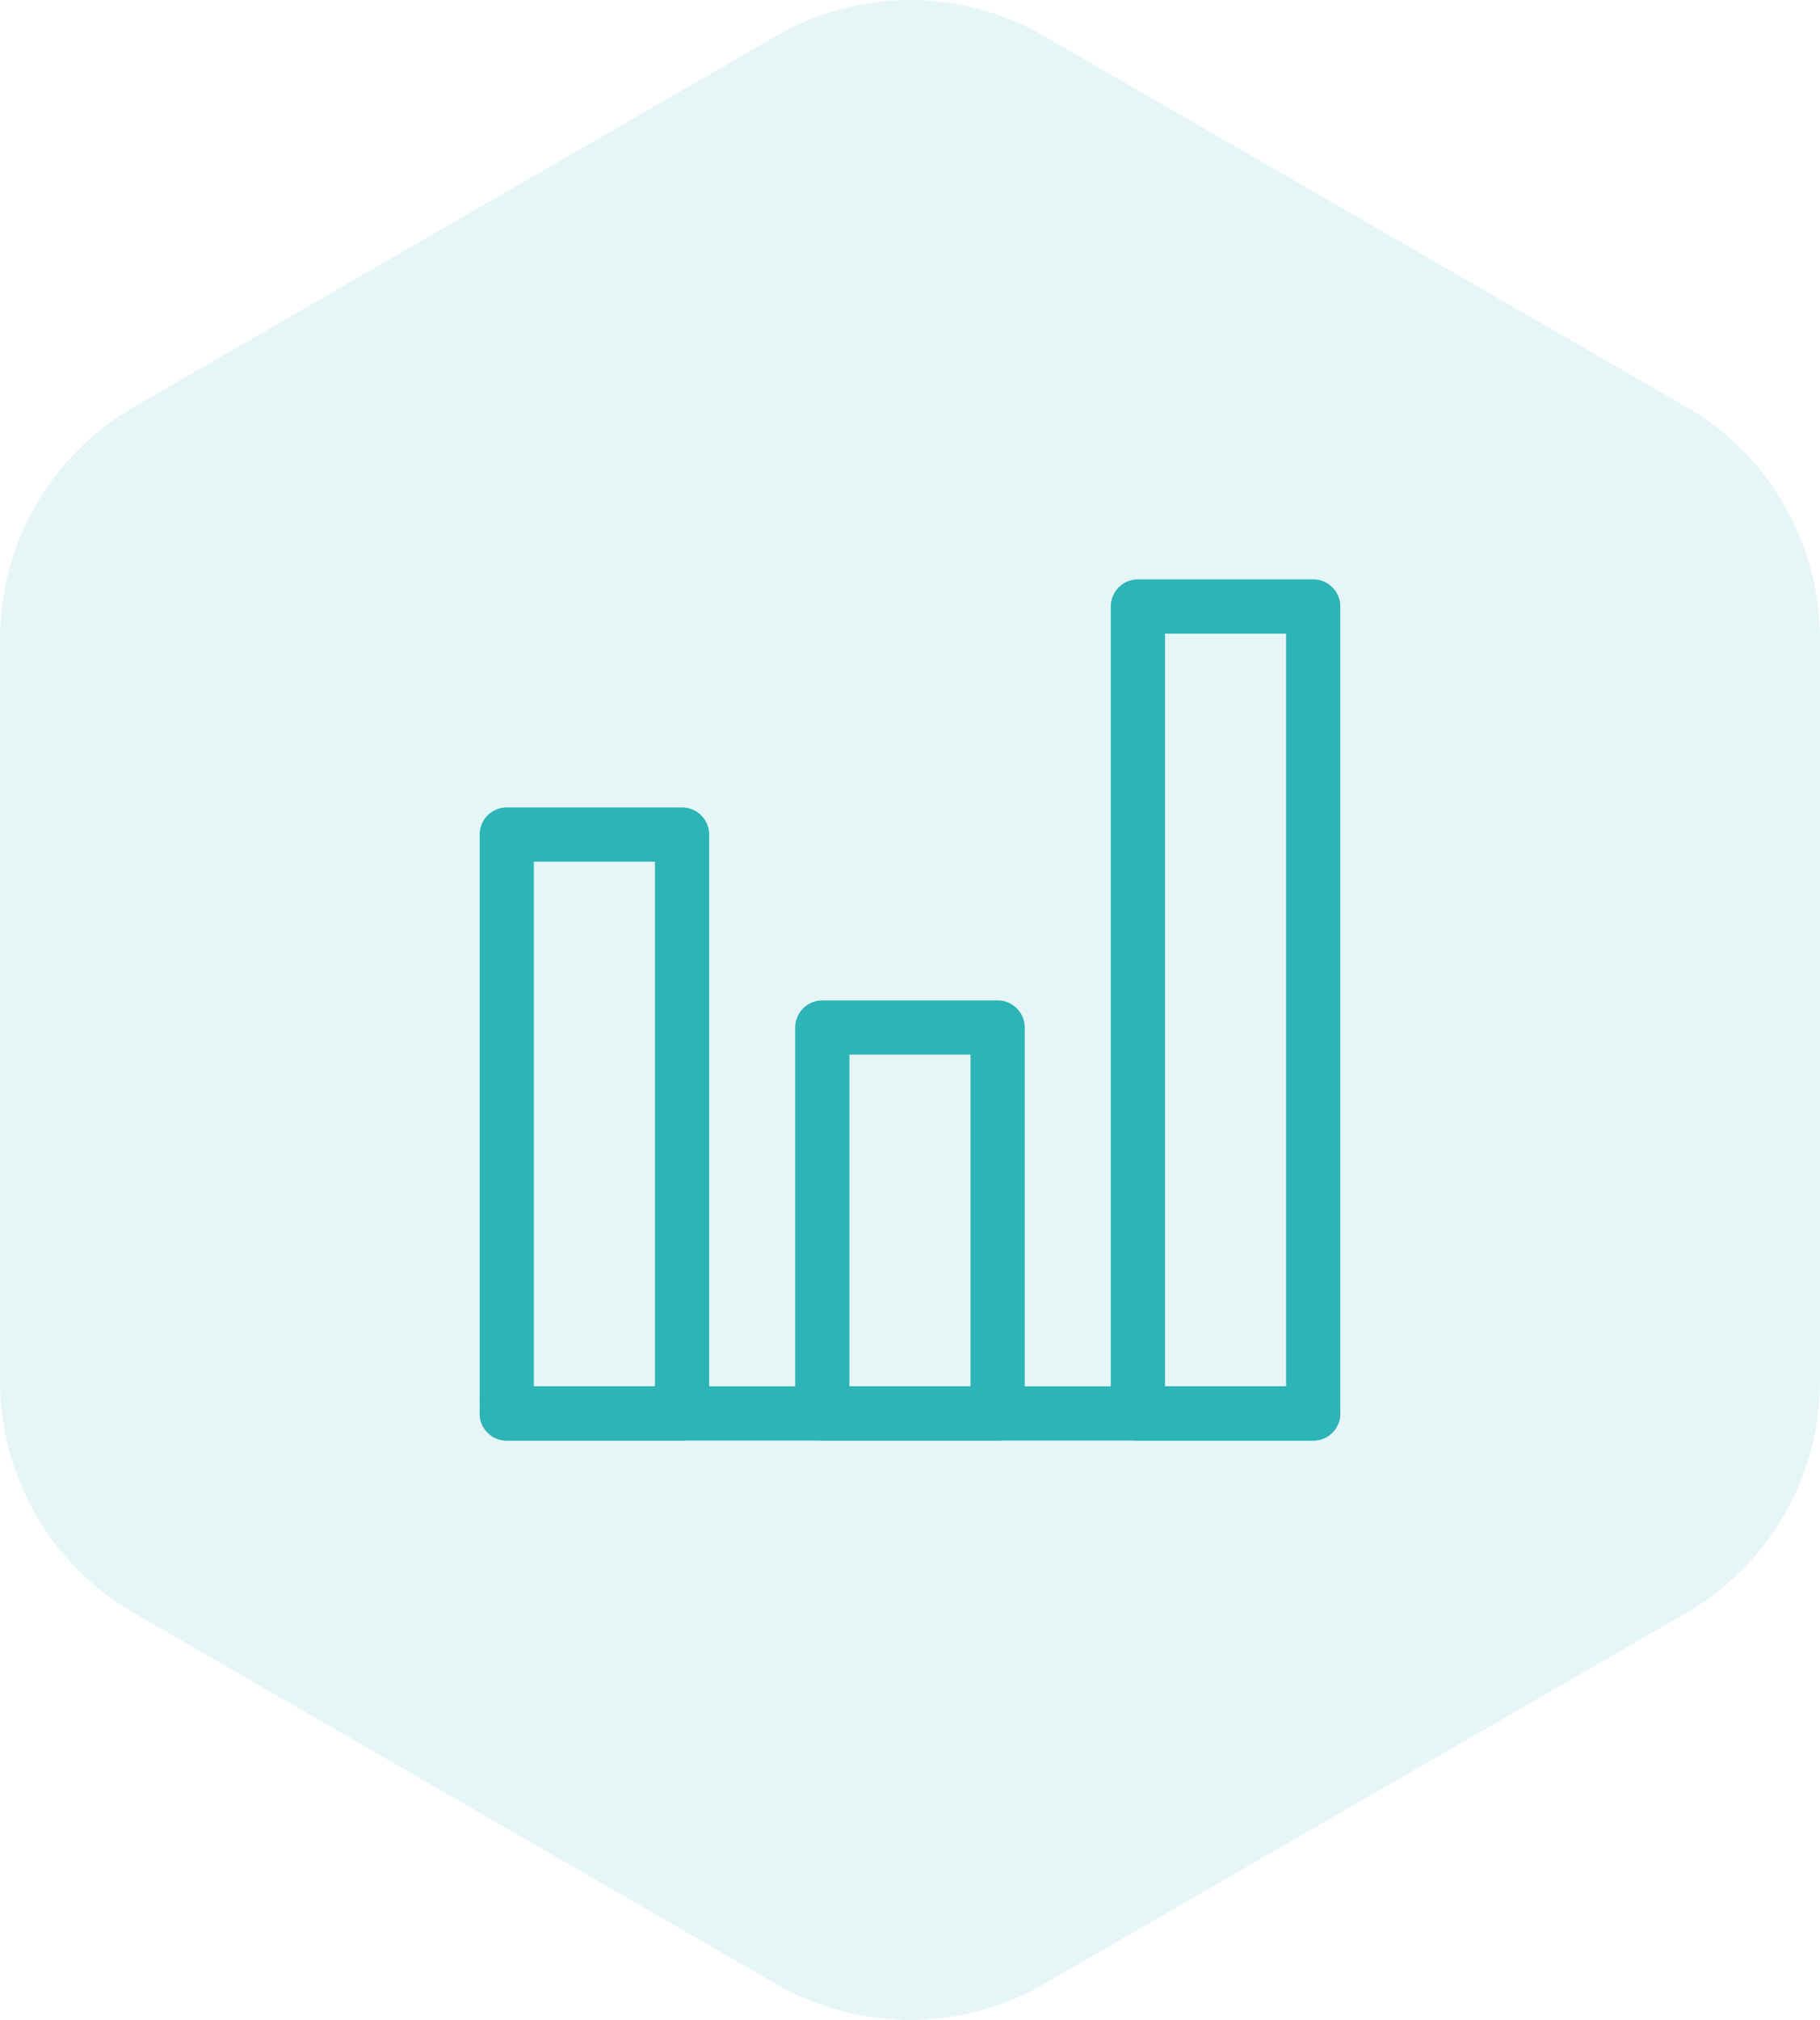 <?xml version="1.0" encoding="UTF-8"?> <svg xmlns="http://www.w3.org/2000/svg" xmlns:xlink="http://www.w3.org/1999/xlink" width="67.166" height="74.5" viewBox="0 0 67.166 74.5"><defs><clipPath id="clip-path"><path id="Path_52551" data-name="Path 52551" d="M131.29,1.765,107.584,15.451A9.878,9.878,0,0,0,102.645,24V51.378a9.881,9.881,0,0,0,4.939,8.555L131.29,73.618a9.872,9.872,0,0,0,9.877,0l23.707-13.686a9.88,9.88,0,0,0,4.938-8.555V24a9.878,9.878,0,0,0-4.938-8.554L141.166,1.765a9.879,9.879,0,0,0-9.877,0" transform="translate(-102.645 -0.442)" fill="#2cb4b7"></path></clipPath></defs><g id="Group_24144" data-name="Group 24144" transform="translate(-1235 -3594.11)"><g id="Group_23933" data-name="Group 23933" transform="translate(1235 3594.11)" opacity="0.12" clip-path="url(#clip-path)"><rect id="Rectangle_2800" data-name="Rectangle 2800" width="67.166" height="74.941" transform="translate(0 0)" fill="#2cb4b7"></rect></g><g id="Group_24142" data-name="Group 24142" transform="translate(1253.006 3615.783)"><g id="Group_24143" data-name="Group 24143" transform="translate(0.695 0.695)"><rect id="Rectangle_2940" data-name="Rectangle 2940" width="6.47" height="14.234" transform="translate(11.646 15.528)" fill="none" stroke="#2cb4b7" stroke-linecap="round" stroke-linejoin="round" stroke-width="2"></rect><rect id="Rectangle_2941" data-name="Rectangle 2941" width="6.47" height="21.351" transform="translate(0 8.411)" fill="none" stroke="#2cb4b7" stroke-linecap="round" stroke-linejoin="round" stroke-width="2"></rect><rect id="Rectangle_2942" data-name="Rectangle 2942" width="6.47" height="29.763" transform="translate(23.292)" fill="none" stroke="#2cb4b7" stroke-linecap="round" stroke-linejoin="round" stroke-width="2"></rect><line id="Line_101" data-name="Line 101" x1="29.763" transform="translate(0 29.763)" fill="none" stroke="#2cb4b7" stroke-linecap="round" stroke-linejoin="round" stroke-width="2"></line></g></g></g></svg> 